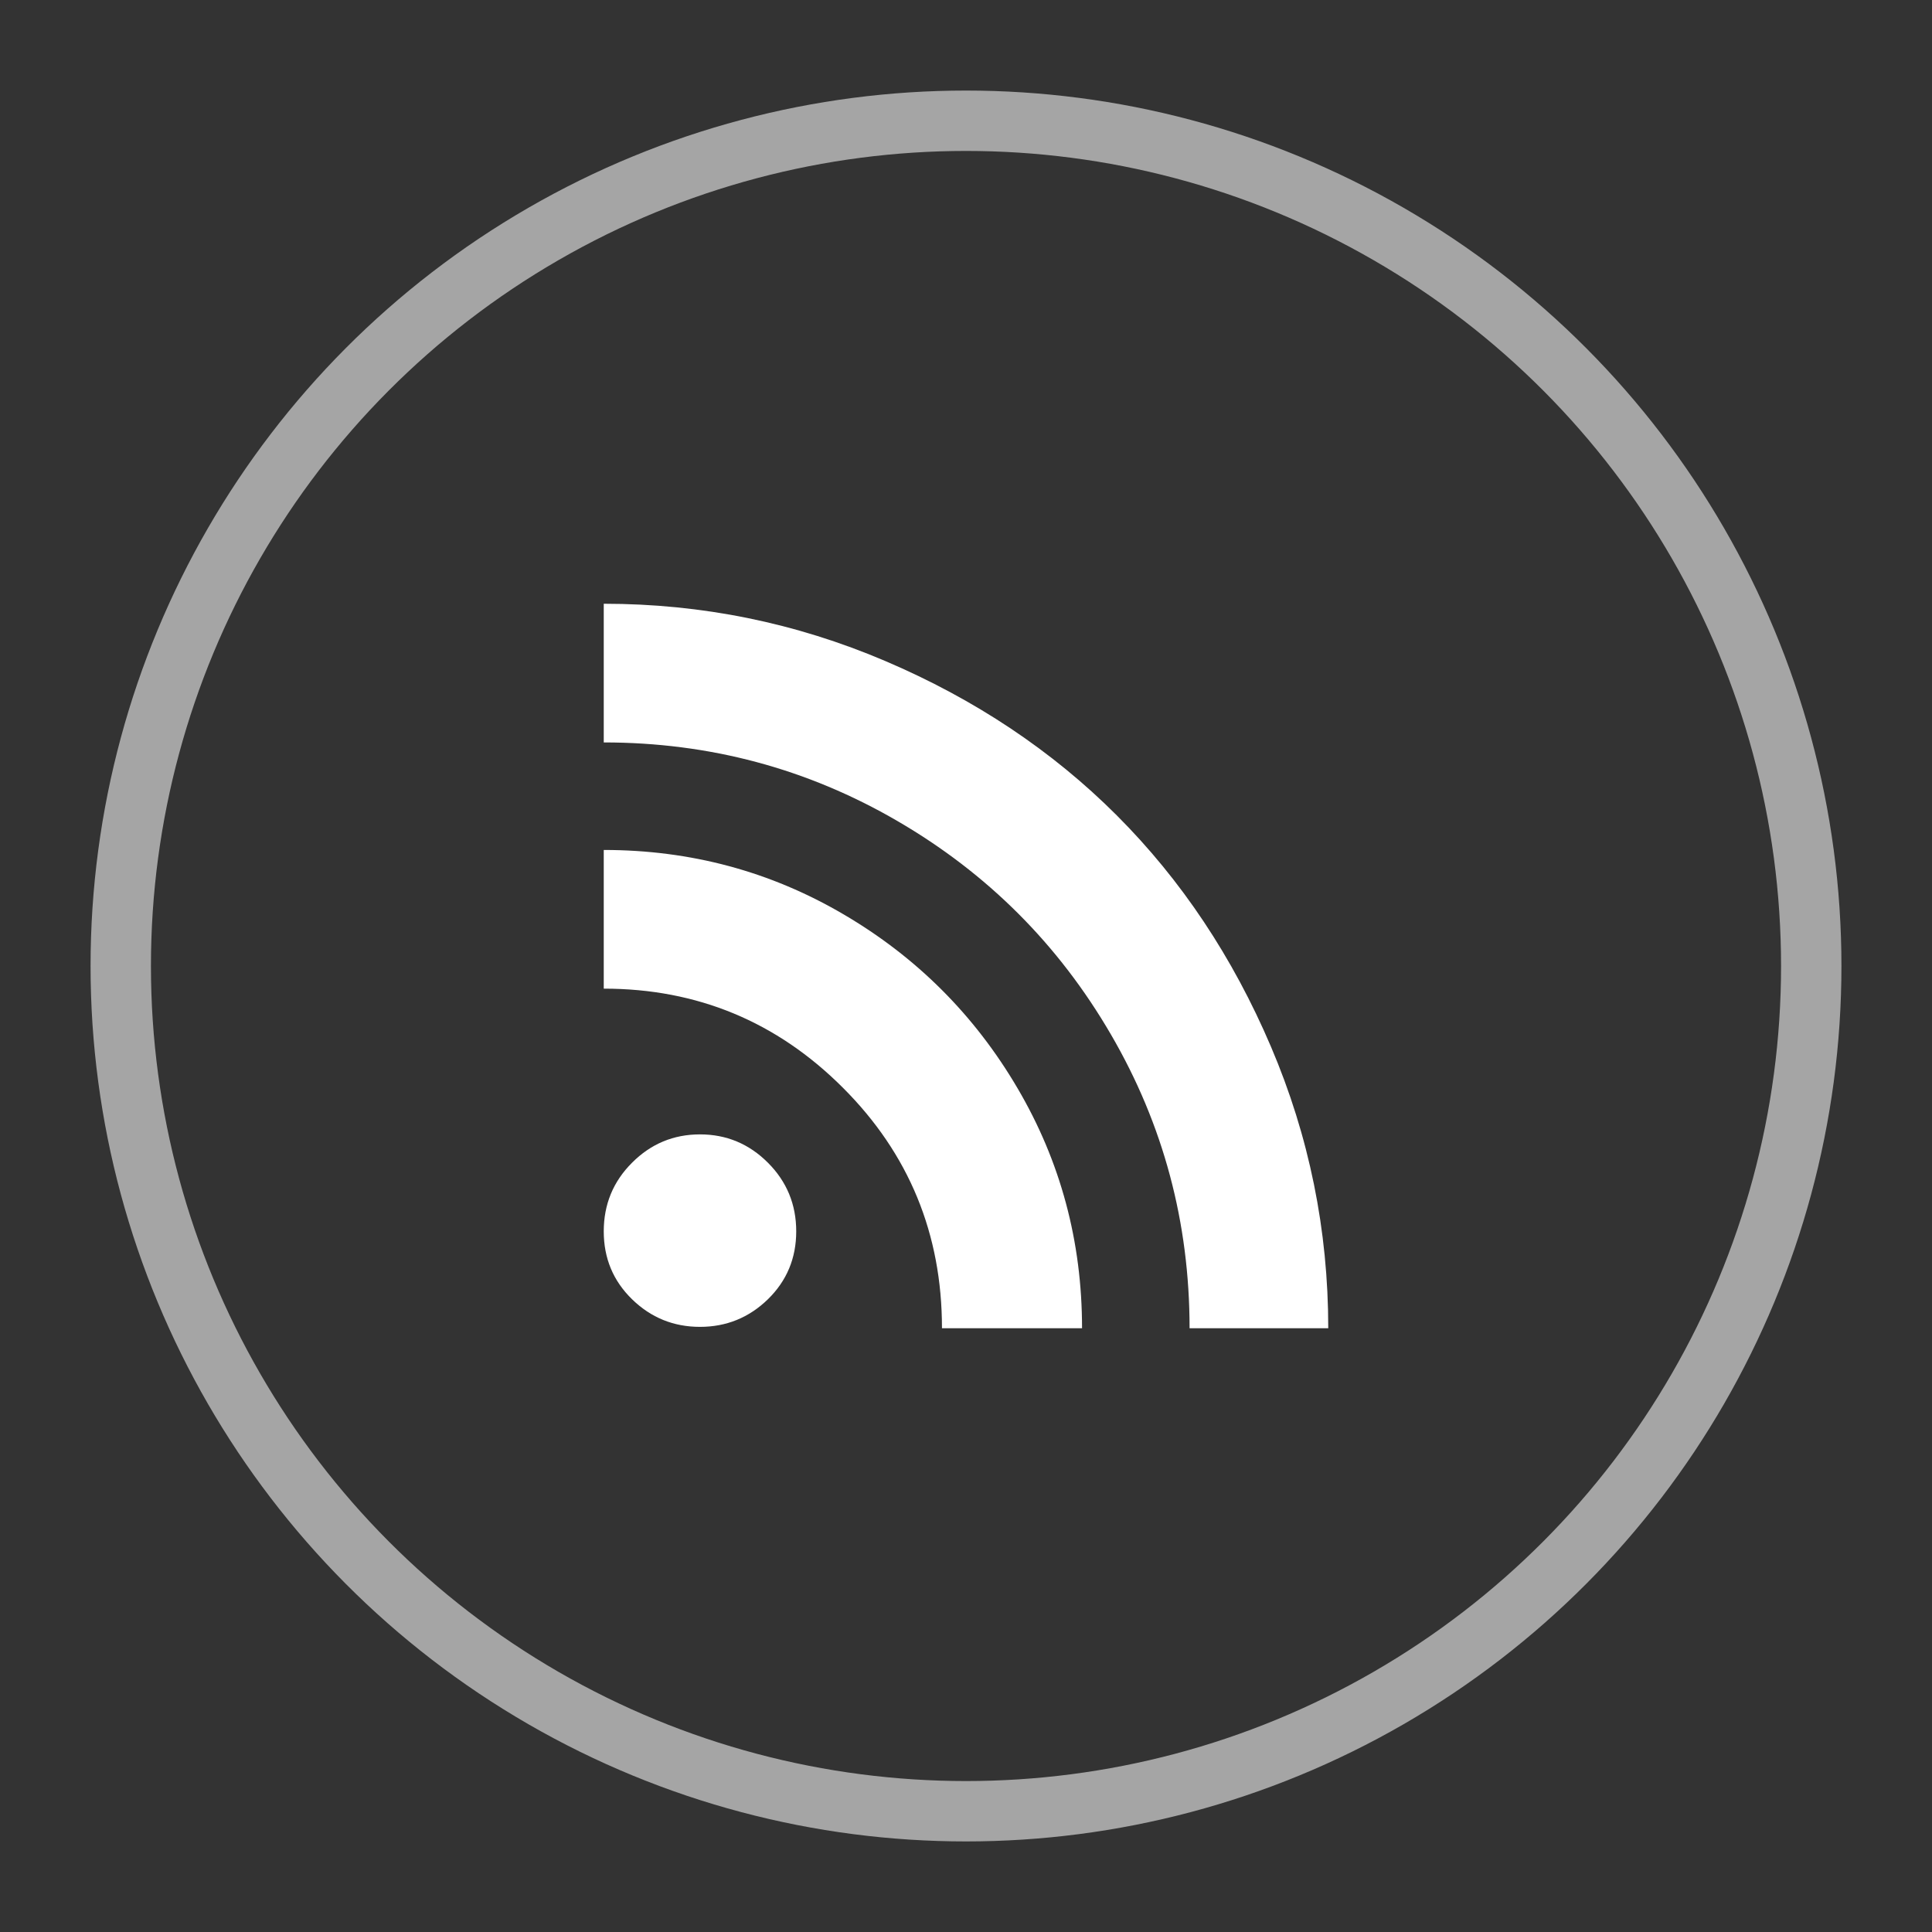 <?xml version="1.0" encoding="UTF-8"?>
<svg width="32px" height="32px" viewBox="0 0 32 32" version="1.1" xmlns="http://www.w3.org/2000/svg" xmlns:xlink="http://www.w3.org/1999/xlink">
    <rect x="0" y="0" width="32" height="32" fill="#333333" stroke="none"/>
    <!-- Generator: Sketch 44.1 (41455) - http://www.bohemiancoding.com/sketch -->
    <title>icon-rss</title>
    <desc>Created with Sketch.</desc>
    <defs></defs>
    <g id="Symbols" stroke="none" stroke-width="1" fill="none" fill-rule="evenodd">
        <g id="contents/footer2-dark" transform="translate(-38, -275)">
            <g id="Group-14" transform="translate(40, 277)">
                <g id="Group-10">
                    <g id="Group-43" transform="translate(8, 8)" fill="#FFFFFF">
                        <path d="M0,0 L0,2.297 C1.75,2.297 3.371,2.73 4.863,3.598 C6.355,4.465 7.535,5.645 8.402,7.137 C9.27,8.629 9.703,10.25 9.703,12 L12,12 C12,10.375 11.684,8.82 11.051,7.336 C10.418,5.852 9.566,4.574 8.496,3.504 C7.426,2.434 6.148,1.582 4.664,0.949 C3.18,0.316 1.625,0 0,0 Z M5.602,12 L7.922,12 C7.922,10.562 7.566,9.238 6.855,8.027 C6.145,6.816 5.184,5.855 3.973,5.145 C2.762,4.434 1.438,4.078 0,4.078 L0,6.375 C1.547,6.375 2.867,6.922 3.961,8.016 C5.055,9.109 5.602,10.437 5.602,12 Z M1.594,11.977 C2.031,11.977 2.406,11.824 2.719,11.52 C3.031,11.215 3.188,10.84 3.188,10.395 C3.188,9.949 3.031,9.57 2.719,9.258 C2.406,8.945 2.031,8.789 1.594,8.789 C1.156,8.789 0.781,8.945 0.469,9.258 C0.156,9.57 0,9.949 0,10.395 C0,10.84 0.156,11.215 0.469,11.52 C0.781,11.824 1.156,11.977 1.594,11.977 Z" id="Page-1"></path>
                    </g>
                    <circle id="Oval-3" stroke="#FFFFFF" opacity="0.56" cx="14" cy="14" r="14"></circle>
                </g>
            </g>
        </g>
    </g>
</svg>